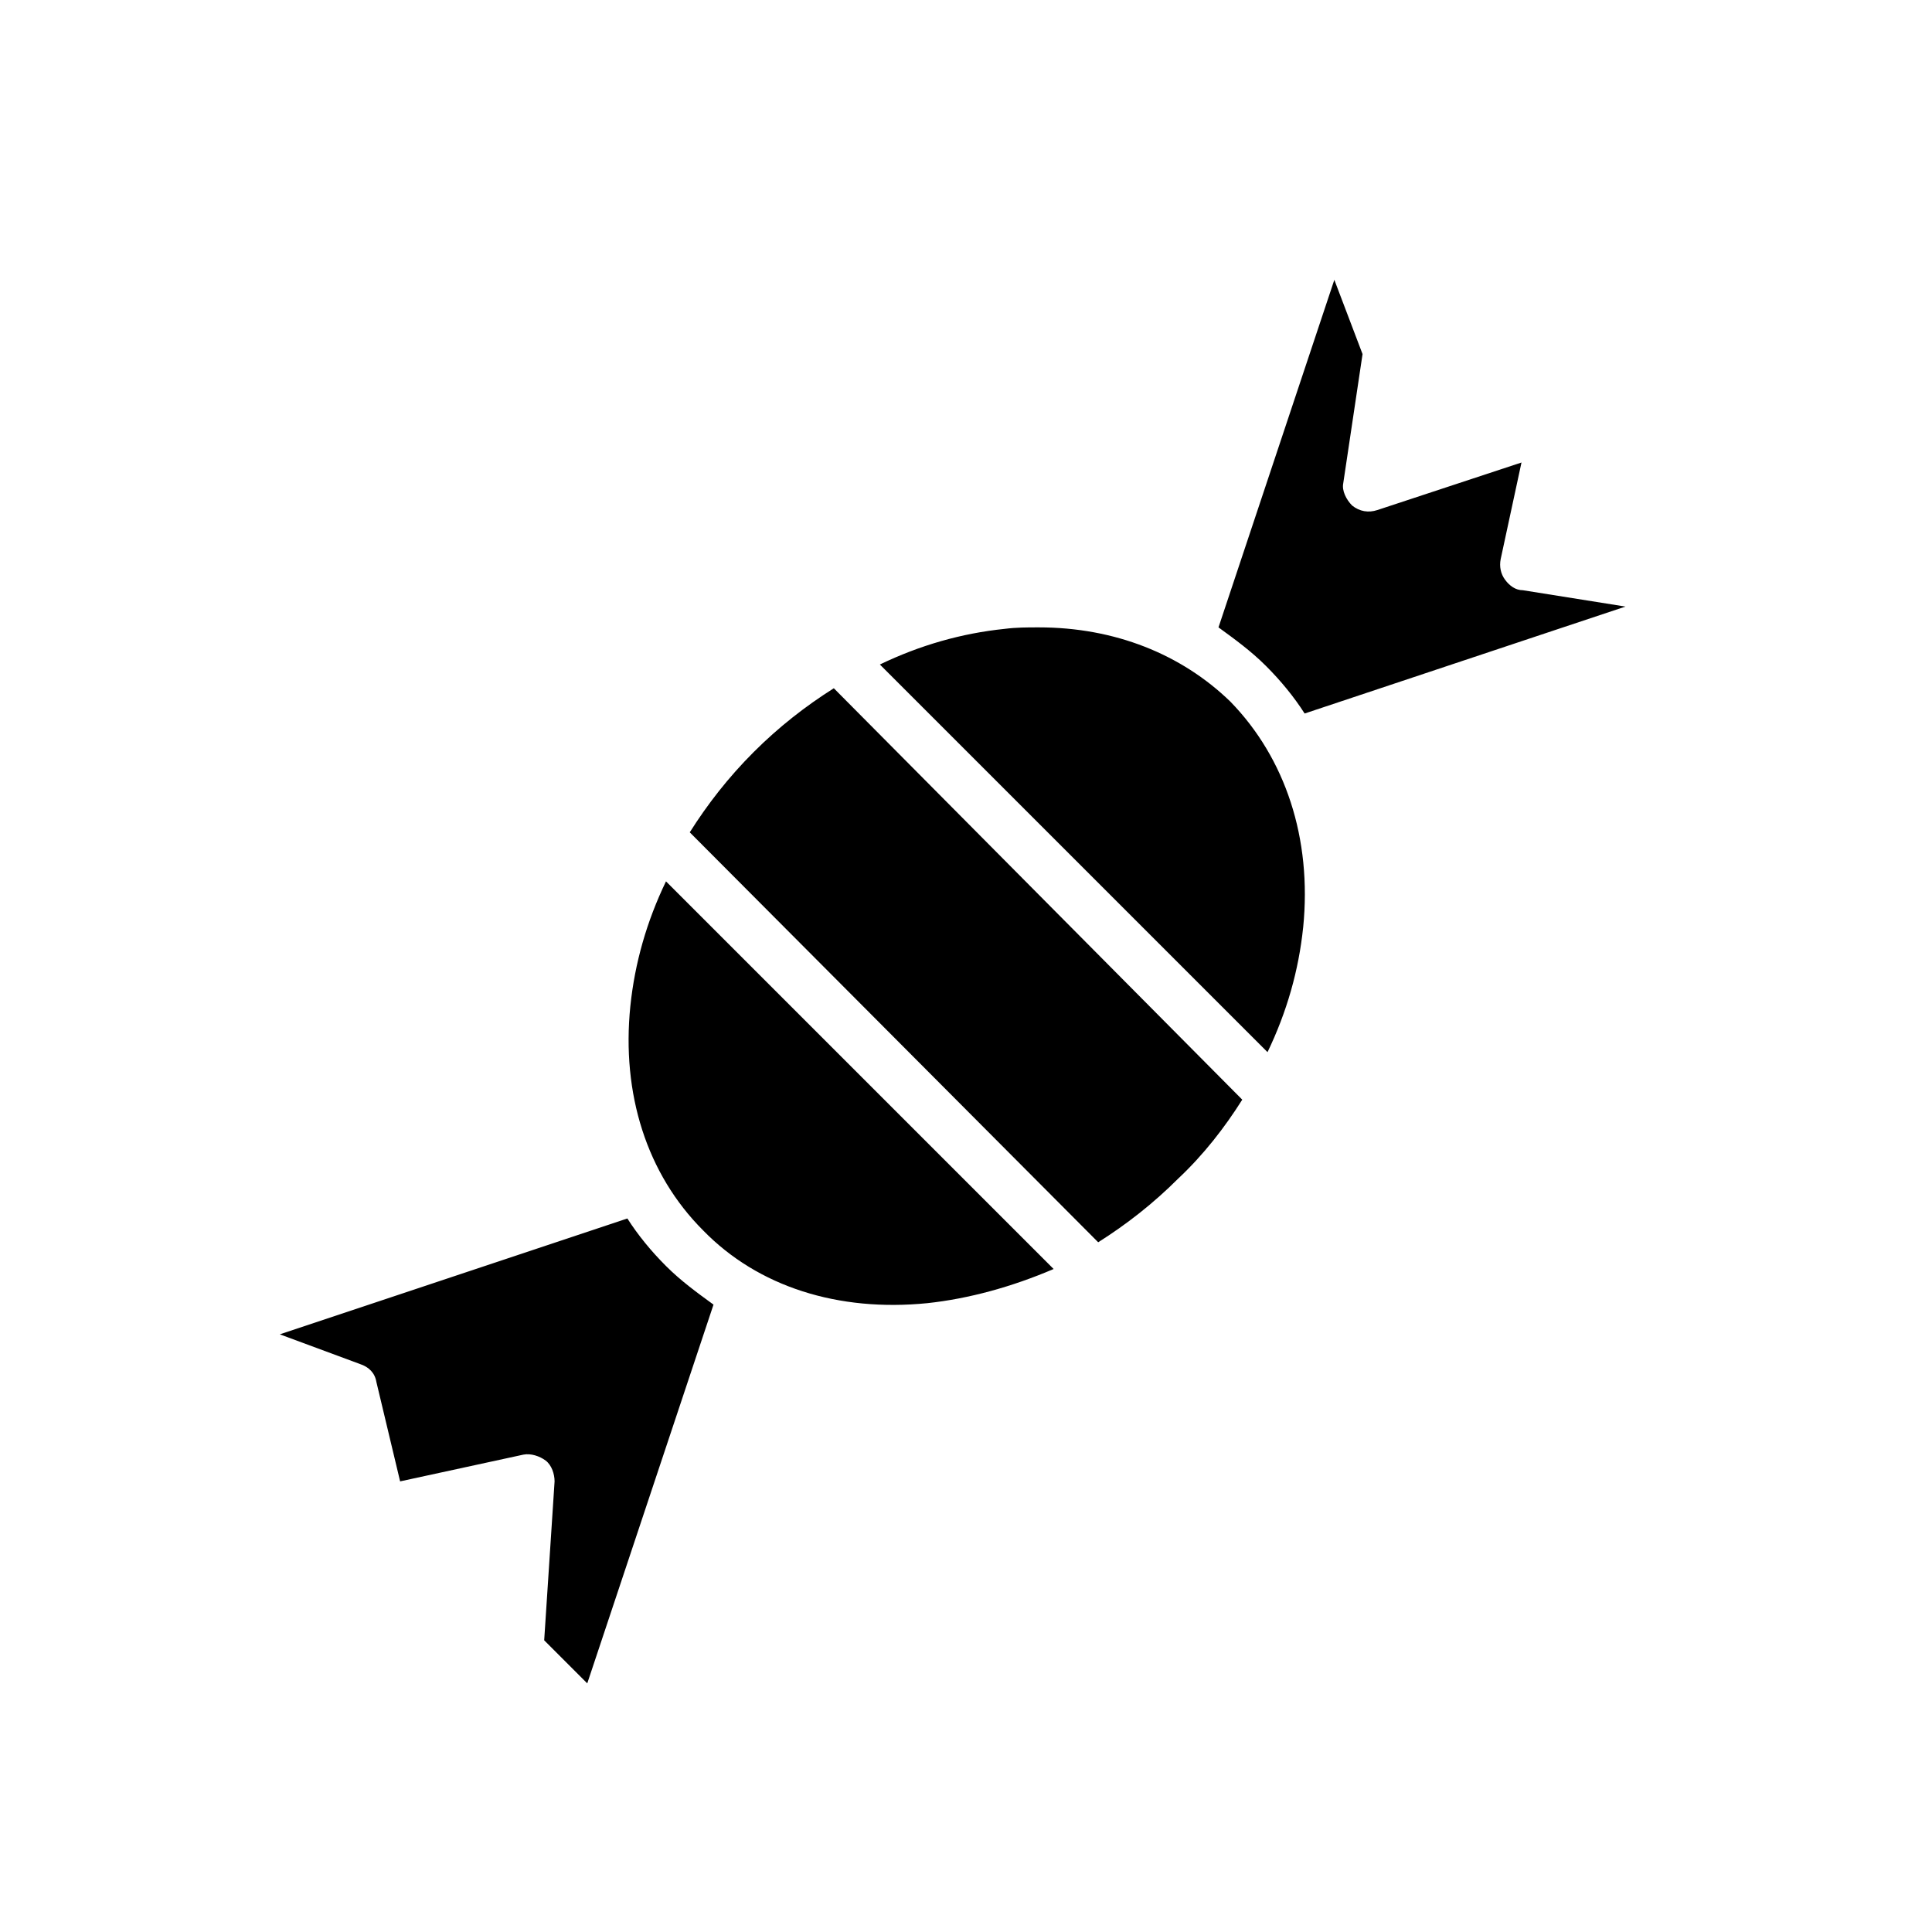 <?xml version="1.0" encoding="UTF-8"?>
<!-- Uploaded to: ICON Repo, www.iconrepo.com, Generator: ICON Repo Mixer Tools -->
<svg fill="#000000" width="800px" height="800px" version="1.1" viewBox="144 144 512 512" xmlns="http://www.w3.org/2000/svg">
 <path d="m299.63 590.11-11.414-11.414 2.754-42.117c0-1.969-0.789-4.328-2.363-5.512-1.574-1.18-3.938-1.969-5.902-1.574l-32.668 7.086-6.297-26.371c-0.395-2.363-1.969-3.938-4.328-4.723l-21.254-7.871 92.102-30.703c2.754 4.328 6.297 8.66 10.234 12.594 3.938 3.938 8.266 7.086 12.594 10.234zm90.137-100.76c-23.617 2.363-44.871-4.328-59.434-19.285-14.957-14.957-21.648-36.211-19.285-59.434 1.18-11.414 4.328-22.434 9.445-33.062l102.73 102.73c-11.023 4.719-22.438 7.867-33.457 9.051zm66.52-33.062c-6.691 6.691-13.777 12.203-21.254 16.926l-108.24-108.64c4.723-7.477 10.234-14.562 16.926-21.254 6.691-6.691 13.777-12.203 21.254-16.926l108.24 109.03c-4.723 7.481-10.23 14.562-16.922 20.863zm33.062-66.52c-1.18 11.414-4.328 22.434-9.445 33.062l-102.73-102.73c10.629-5.117 21.648-8.266 33.062-9.445 3.148-0.395 5.902-0.395 9.055-0.395 20.074 0 37.785 7.086 50.773 19.68 14.562 14.957 21.648 36.211 19.289 59.828zm0.391-56.68c-2.754-4.328-6.297-8.66-10.234-12.594-3.938-3.938-8.266-7.086-12.594-10.234l30.699-92.102 7.477 19.68-5.117 34.242c-0.391 1.969 0.793 4.328 2.367 5.902 1.969 1.574 4.328 1.969 6.691 1.18l38.18-12.594-5.512 25.586c-0.395 1.969 0 3.938 1.18 5.512 1.18 1.574 2.754 2.754 4.723 2.754l27.16 4.328z"/>
</svg>